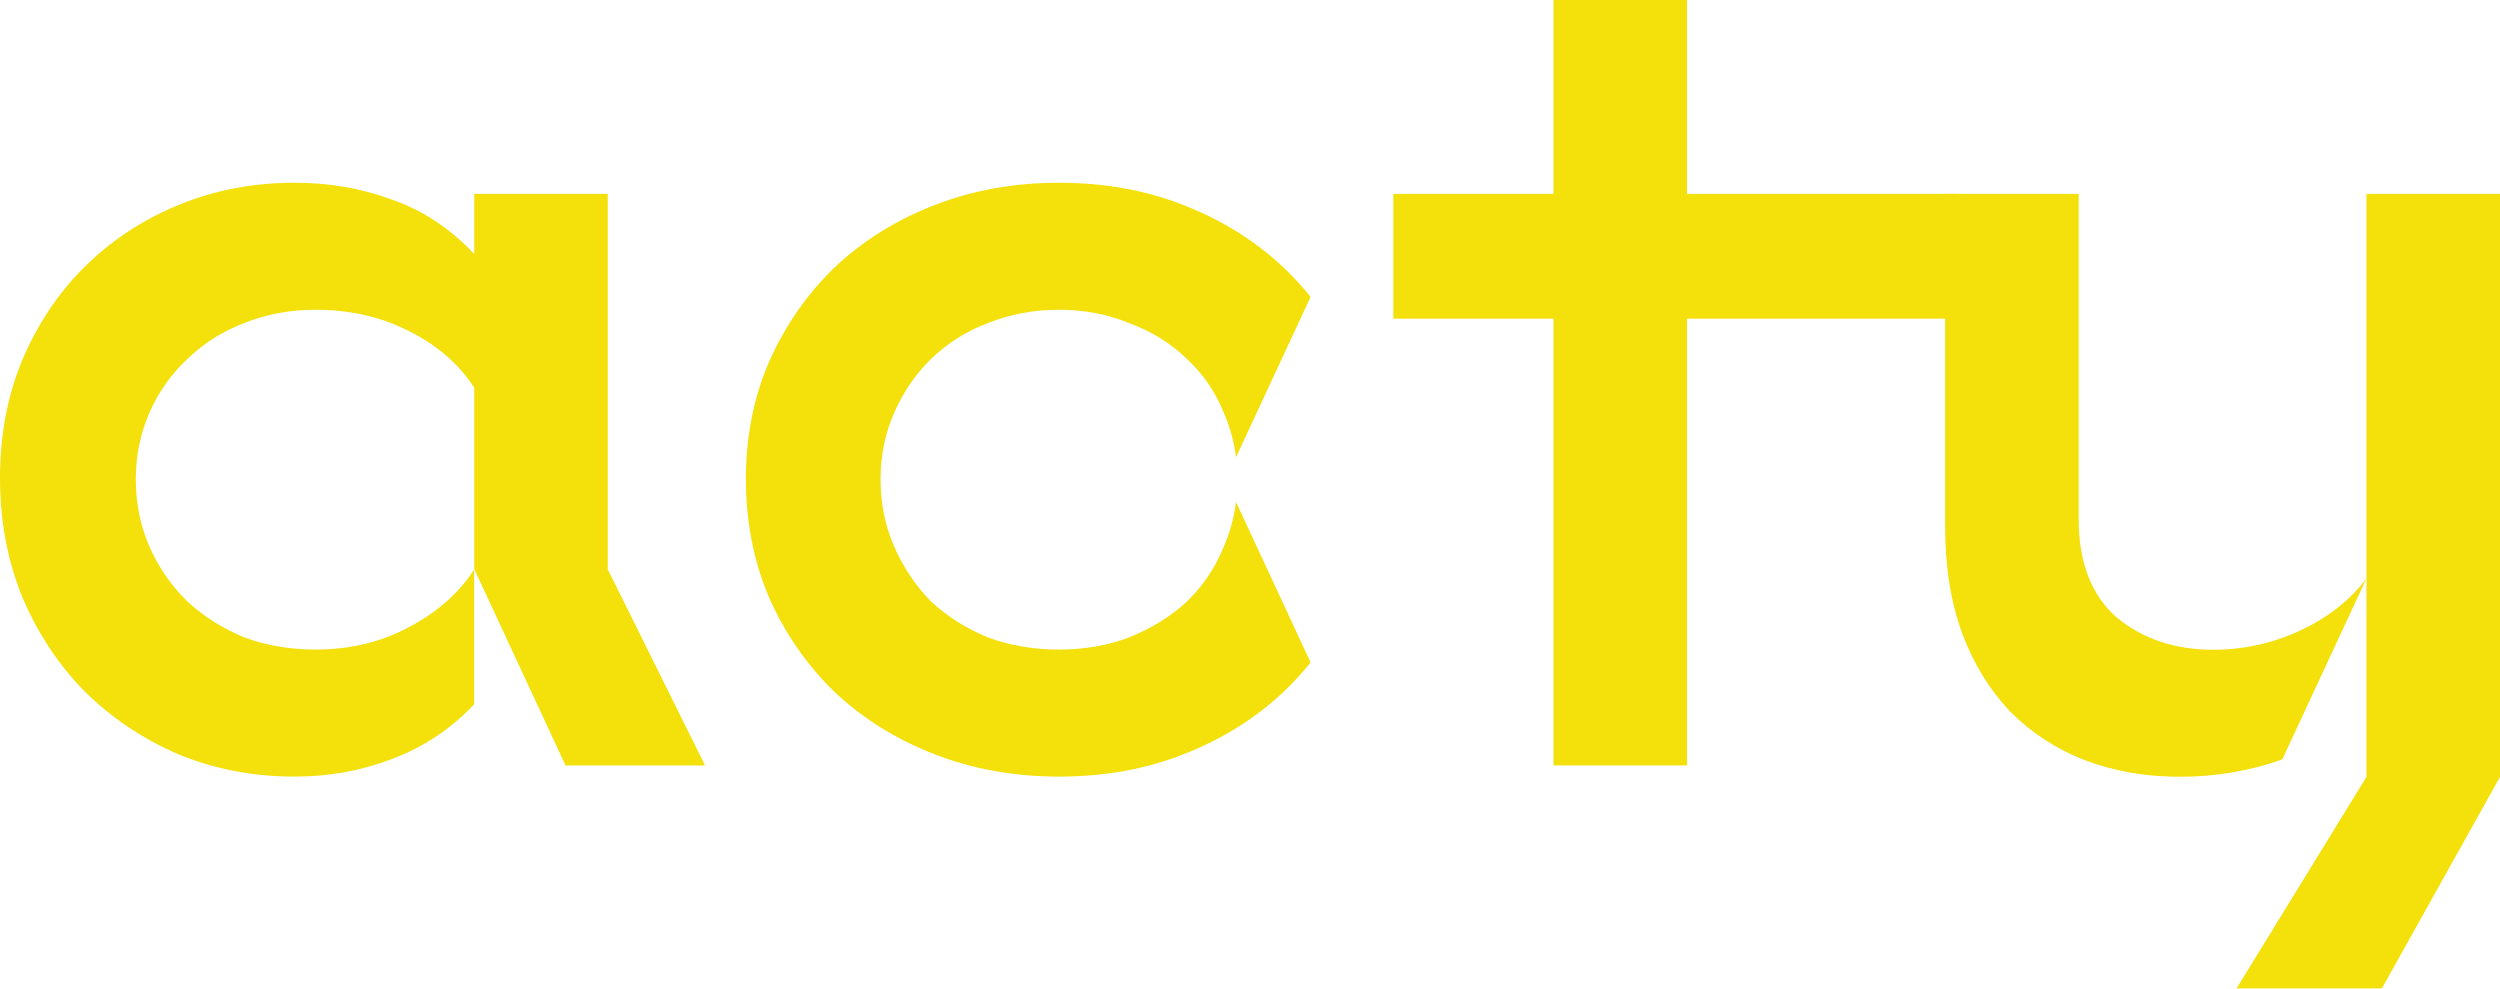 <svg xmlns="http://www.w3.org/2000/svg" width="91" height="36" viewBox="0 0 91 36" fill="none"><path class="a" d="M22.123 20.724V7.057H17.263V9.247C16.369 8.301 15.363 7.639 14.246 7.26C13.156 6.854 11.983 6.652 10.726 6.652C9.218 6.652 7.807 6.922 6.494 7.463C5.182 8.004 4.036 8.761 3.059 9.734C2.109 10.68 1.355 11.816 0.796 13.14C0.265 14.438 0 15.858 0 17.399C0 18.94 0.265 20.373 0.796 21.698C1.355 23.023 2.109 24.172 3.059 25.145C4.036 26.118 5.182 26.889 6.494 27.457C7.807 27.997 9.218 28.268 10.726 28.268C11.983 28.268 13.171 28.051 14.288 27.619C15.431 27.187 16.421 26.526 17.259 25.636V20.731C16.7 21.593 15.905 22.294 14.874 22.833C13.869 23.374 12.738 23.644 11.48 23.644C10.559 23.644 9.693 23.496 8.883 23.198C8.101 22.874 7.416 22.441 6.83 21.901C6.243 21.333 5.782 20.67 5.447 19.913C5.112 19.156 4.944 18.332 4.944 17.439C4.944 16.574 5.112 15.763 5.447 15.006C5.782 14.249 6.243 13.6 6.83 13.059C7.416 12.492 8.101 12.059 8.883 11.762C9.693 11.437 10.559 11.275 11.48 11.275C12.738 11.275 13.869 11.532 14.874 12.046C15.908 12.559 16.704 13.249 17.263 14.114V20.714L20.586 27.862H25.664L22.123 20.724Z" fill="#F4E00A"></path><path d="M47.705 24.112C47.405 24.491 47.075 24.849 46.718 25.186C45.684 26.159 44.469 26.916 43.072 27.457C41.704 27.998 40.195 28.268 38.547 28.268C36.927 28.268 35.419 27.998 34.022 27.457C32.626 26.916 31.41 26.159 30.377 25.186C29.371 24.213 28.575 23.064 27.989 21.739C27.43 20.414 27.151 18.981 27.151 17.44C27.151 15.899 27.43 14.479 27.989 13.182C28.575 11.857 29.371 10.708 30.377 9.734C31.41 8.761 32.626 8.004 34.022 7.463C35.419 6.923 36.927 6.652 38.547 6.652C40.195 6.652 41.704 6.923 43.072 7.463C44.469 8.004 45.684 8.761 46.718 9.734C47.075 10.071 47.404 10.429 47.705 10.807L44.992 16.642C44.92 16.071 44.769 15.526 44.539 15.007C44.232 14.249 43.785 13.601 43.198 13.06C42.612 12.492 41.913 12.059 41.103 11.762C40.321 11.438 39.469 11.275 38.547 11.275C37.626 11.275 36.76 11.438 35.95 11.762C35.167 12.059 34.483 12.492 33.896 13.06C33.338 13.601 32.891 14.249 32.556 15.007C32.22 15.764 32.053 16.575 32.053 17.44C32.053 18.332 32.22 19.157 32.556 19.914C32.891 20.671 33.338 21.333 33.896 21.901C34.483 22.442 35.167 22.874 35.95 23.199C36.76 23.496 37.626 23.645 38.547 23.645C39.469 23.645 40.321 23.496 41.103 23.199C41.913 22.874 42.612 22.442 43.198 21.901C43.785 21.333 44.232 20.671 44.539 19.914C44.767 19.398 44.918 18.851 44.991 18.273L47.705 24.112Z" fill="#F4E00A"></path><path d="M61.408 27.863L61.408 11.599H71.253V7.057H61.408V0H56.547V7.057H50.716V11.599H56.547C56.547 11.599 56.547 18.48 56.547 20.805C56.547 23.13 56.547 27.863 56.547 27.863H61.408Z" fill="#F4E00A"></path><path d="M91 28.279L86.701 35.977H81.411L86.14 28.279V7.057H91V28.279Z" fill="#F4E00A"></path><path d="M86.137 21.058C85.551 21.841 84.742 22.476 83.709 22.962C82.704 23.421 81.656 23.651 80.567 23.651C79.17 23.651 77.997 23.259 77.047 22.475C76.126 21.664 75.665 20.474 75.665 18.906V7.057H70.804V19.19C70.804 20.65 71.014 21.948 71.433 23.083C71.852 24.192 72.438 25.138 73.192 25.922C73.947 26.679 74.841 27.261 75.874 27.666C76.936 28.072 78.095 28.274 79.352 28.274C80.648 28.274 81.889 28.064 83.076 27.642L86.137 21.058Z" fill="#F4E00A"></path></svg>